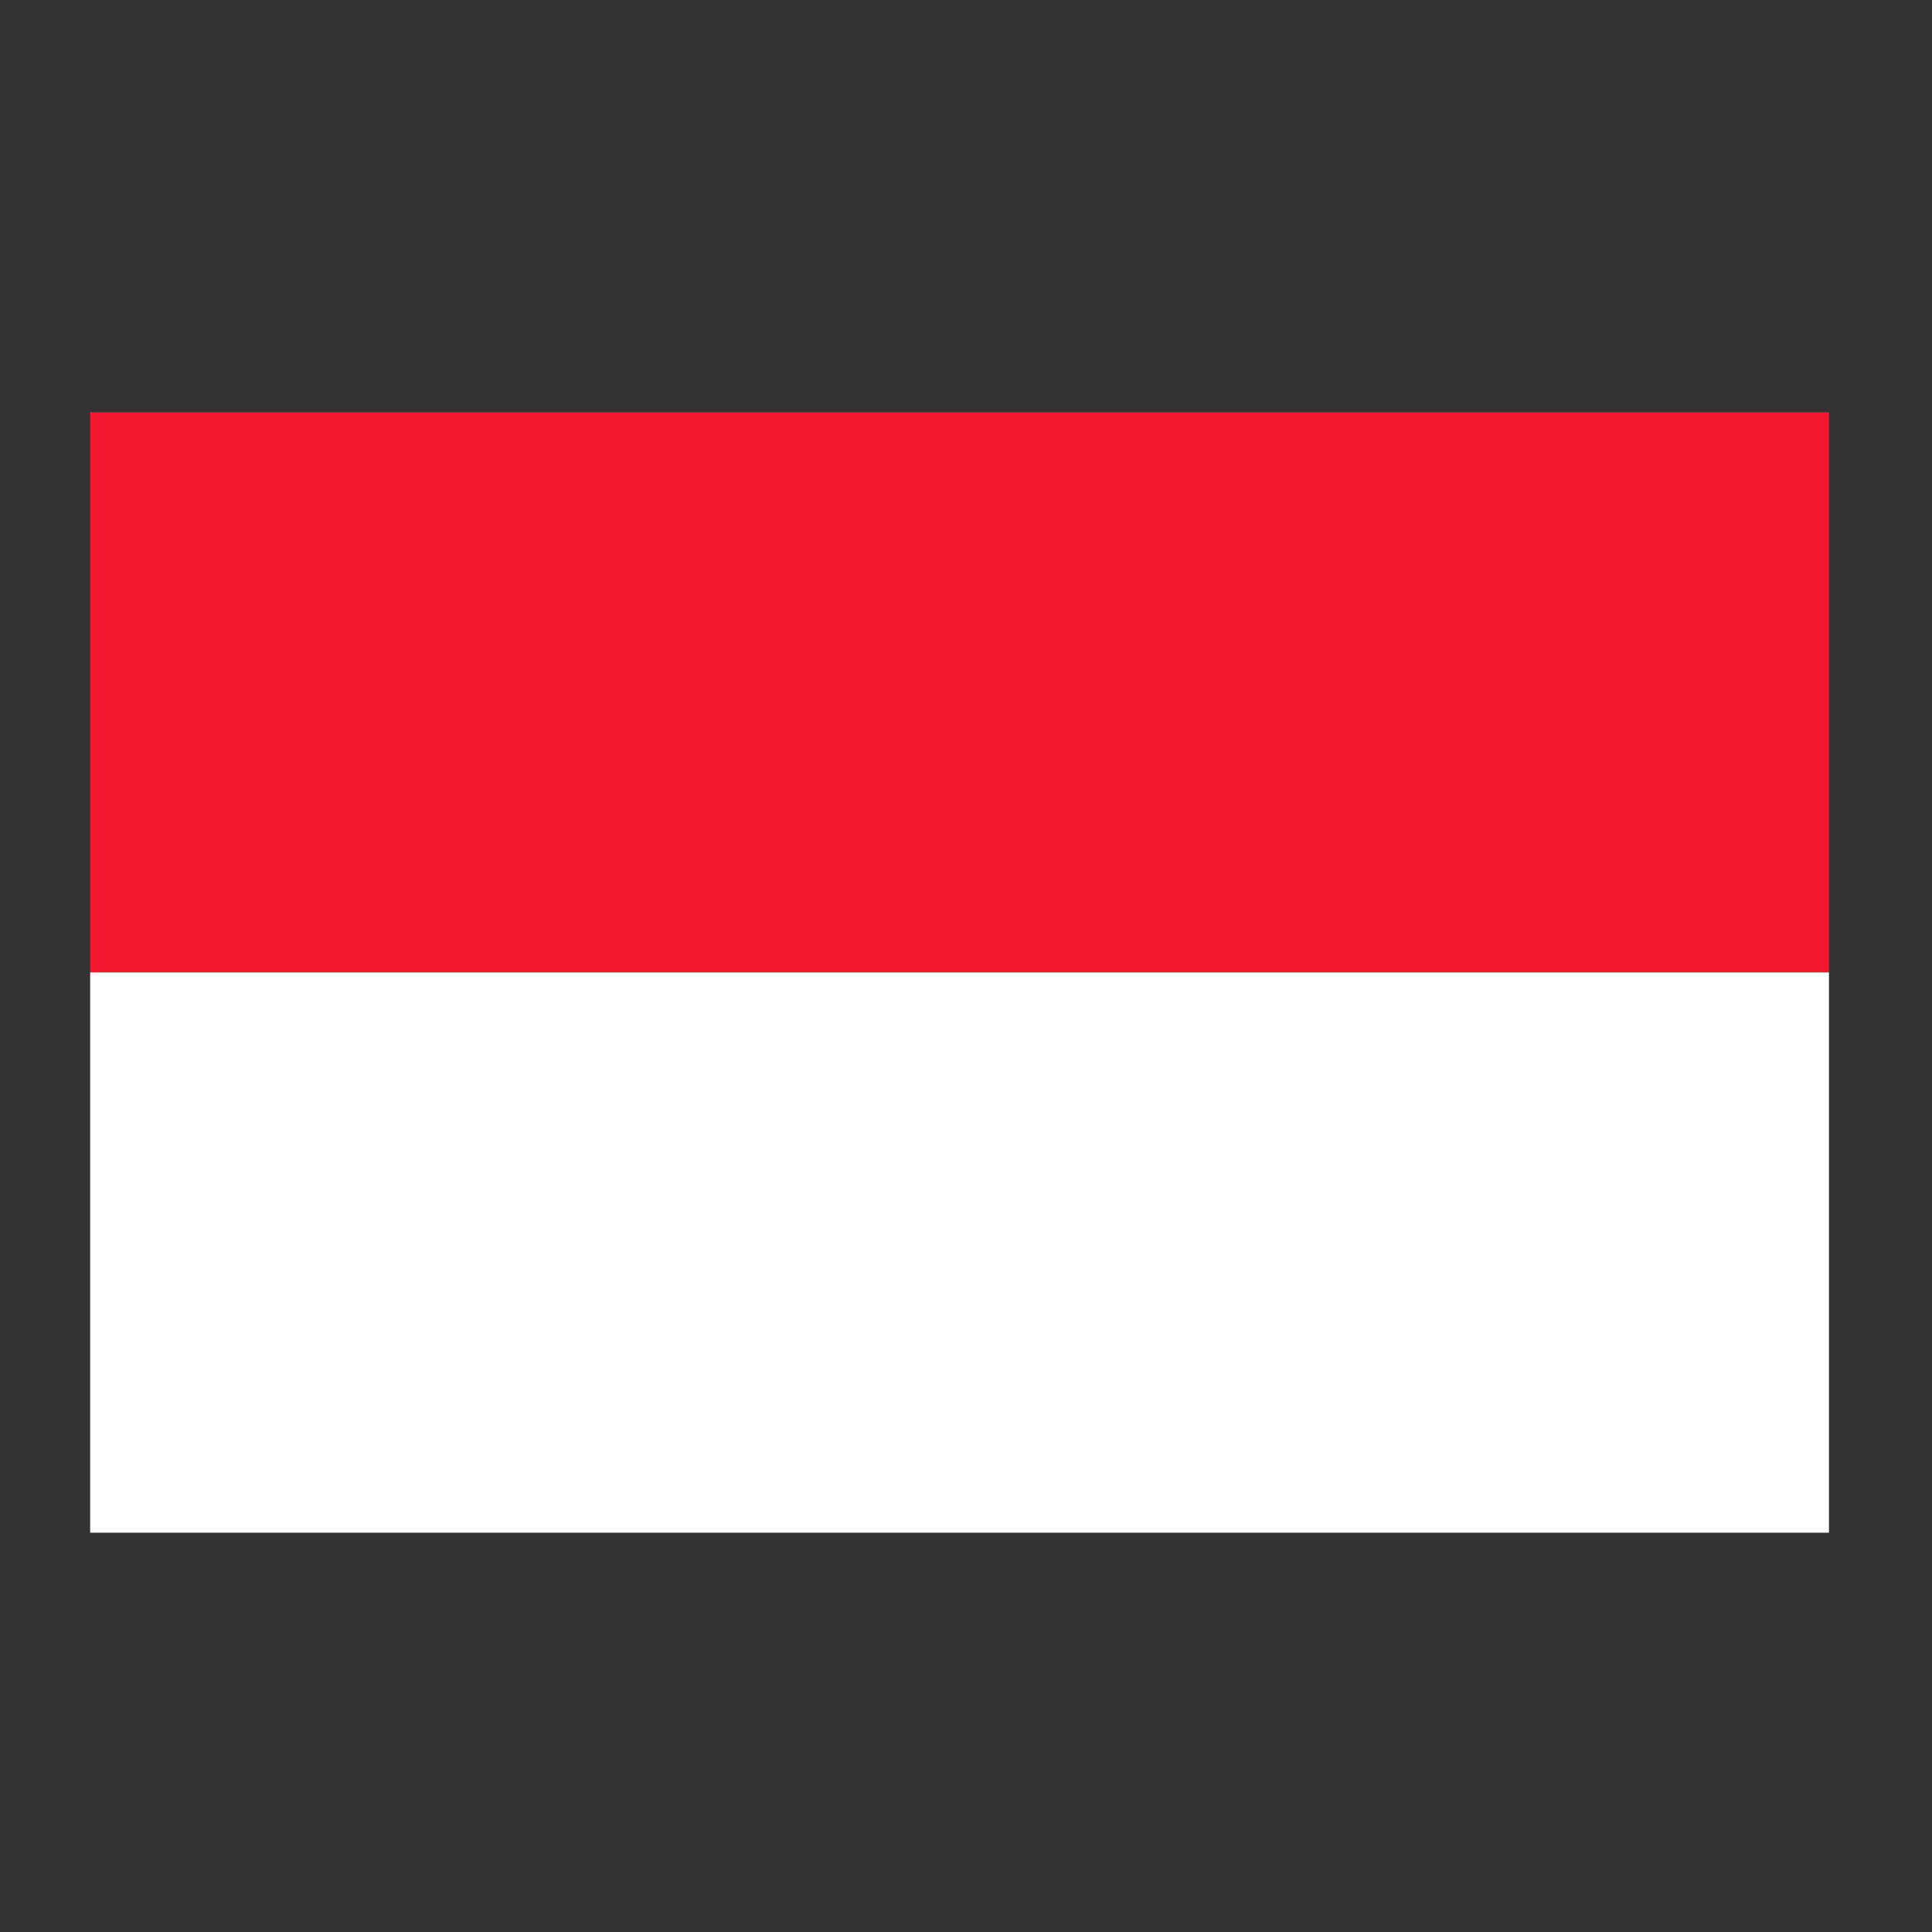 <svg xmlns="http://www.w3.org/2000/svg" width="150" height="150" viewBox="0 0 150 150" fill="none"><rect x="0" y="0" width="150" height="150" fill="#333333" stroke="none"/><g clip-path="url(#clip0_550_6804)"><path fill-rule="evenodd" clip-rule="evenodd" d="M7 32H142V75.5H7V32Z" fill="#F31830"></path><path fill-rule="evenodd" clip-rule="evenodd" d="M7 75.5H142V119H7V75.5Z" fill="white"></path></g><defs><clipPath id="clip0_550_6804"><rect width="135" height="87" fill="white" transform="translate(7 32)"></rect></clipPath></defs></svg>